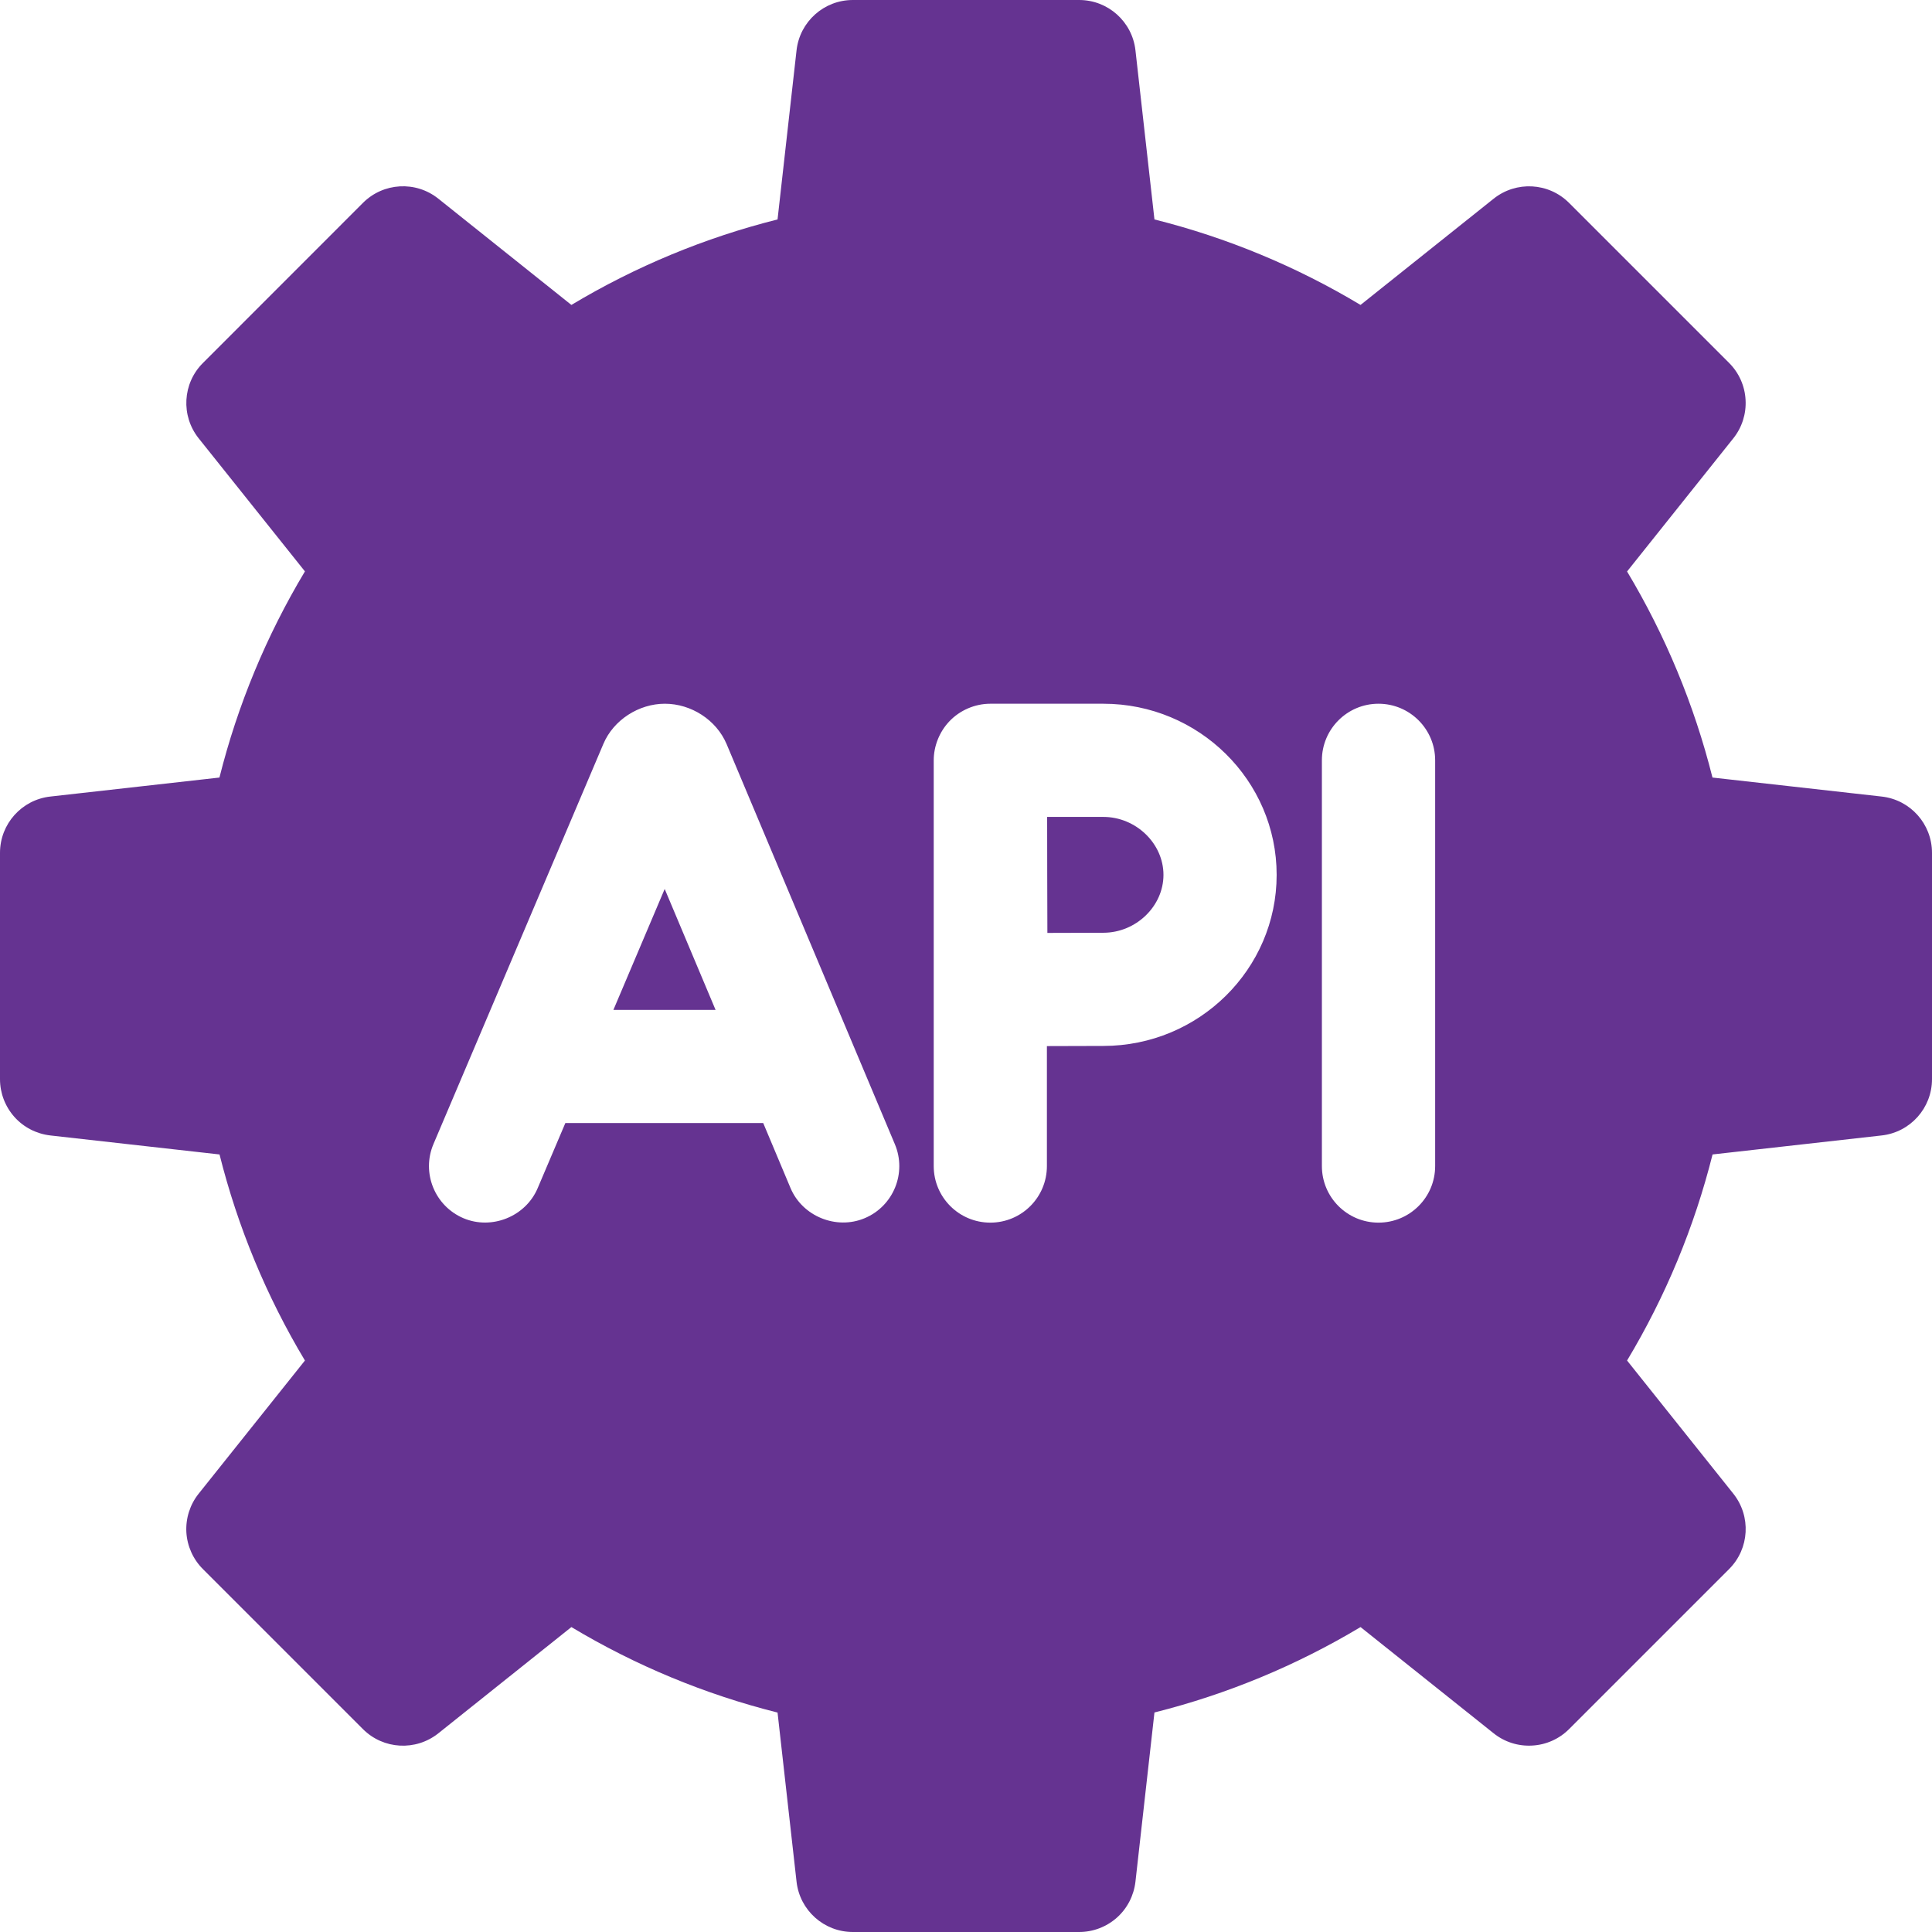<svg width="24" height="24" viewBox="0 0 24 24" fill="none" xmlns="http://www.w3.org/2000/svg">
<path d="M7.62 12.545H8.889L8.257 11.043L7.62 12.545ZM13.706 10.148H13.008C13.008 10.431 13.009 10.724 13.009 10.868C13.009 11.035 13.01 11.319 13.011 11.589C13.271 11.588 13.541 11.587 13.706 11.587C14.111 11.587 14.453 11.258 14.453 10.868C14.453 10.478 14.111 10.148 13.706 10.148Z" fill="#653391"/>
<path d="M23.375 9.895L21.273 9.659C21.047 8.758 20.689 7.895 20.212 7.099L21.532 5.445C21.64 5.31 21.694 5.139 21.684 4.967C21.675 4.794 21.602 4.631 21.48 4.509L19.491 2.52C19.238 2.267 18.835 2.245 18.555 2.468L16.901 3.788C16.105 3.31 15.242 2.952 14.341 2.726L14.105 0.625C14.065 0.269 13.764 0 13.406 0H10.594C10.236 0 9.935 0.269 9.895 0.625L9.659 2.726C8.758 2.952 7.895 3.31 7.098 3.788L5.445 2.468C5.165 2.244 4.762 2.267 4.509 2.52L2.521 4.509C2.267 4.762 2.245 5.165 2.468 5.445L3.788 7.098C3.31 7.895 2.952 8.758 2.726 9.659L0.625 9.895C0.269 9.935 5.55436e-10 10.236 5.55436e-10 10.594V13.406C-6.86814e-06 13.579 0.064 13.746 0.179 13.875C0.294 14.004 0.453 14.085 0.625 14.105L2.727 14.341C2.953 15.242 3.31 16.104 3.788 16.901L2.468 18.555C2.36 18.69 2.306 18.86 2.315 19.033C2.325 19.205 2.398 19.369 2.52 19.491L4.509 21.48C4.762 21.733 5.165 21.755 5.445 21.532L7.098 20.212C7.895 20.69 8.758 21.048 9.659 21.274L9.895 23.375C9.935 23.731 10.236 24 10.594 24H13.406C13.579 24 13.746 23.936 13.875 23.821C14.004 23.706 14.085 23.547 14.105 23.375L14.341 21.273C15.242 21.047 16.105 20.689 16.901 20.212L18.555 21.532C18.69 21.64 18.86 21.694 19.033 21.684C19.206 21.675 19.369 21.602 19.491 21.48L21.48 19.491C21.733 19.238 21.755 18.835 21.532 18.555L20.212 16.901C20.69 16.105 21.048 15.242 21.274 14.341L23.375 14.105C23.731 14.065 24 13.764 24 13.406V10.594C24 10.236 23.731 9.935 23.375 9.895ZM10.741 15.133C10.389 15.281 9.968 15.11 9.82 14.758L9.481 13.951H7.023L6.679 14.76C6.53 15.112 6.109 15.282 5.757 15.133C5.4 14.981 5.233 14.568 5.385 14.211L7.495 9.242C7.622 8.941 7.938 8.742 8.259 8.742C8.586 8.742 8.899 8.943 9.026 9.243L11.116 14.213C11.267 14.571 11.099 14.983 10.741 15.133ZM13.706 12.993C13.542 12.993 13.268 12.994 13.005 12.995V14.485C13.005 14.874 12.691 15.188 12.302 15.188C11.914 15.188 11.599 14.874 11.599 14.485V9.445C11.599 9.268 11.67 9.091 11.792 8.962C11.923 8.823 12.111 8.742 12.302 8.742H13.706C14.893 8.742 15.859 9.696 15.859 10.868C15.859 12.04 14.893 12.993 13.706 12.993ZM17.828 14.485C17.828 14.874 17.513 15.188 17.124 15.188C16.736 15.188 16.421 14.874 16.421 14.485V9.445C16.421 9.057 16.736 8.742 17.124 8.742C17.513 8.742 17.828 9.057 17.828 9.445V14.485Z" fill="#653391"/>
</svg>

